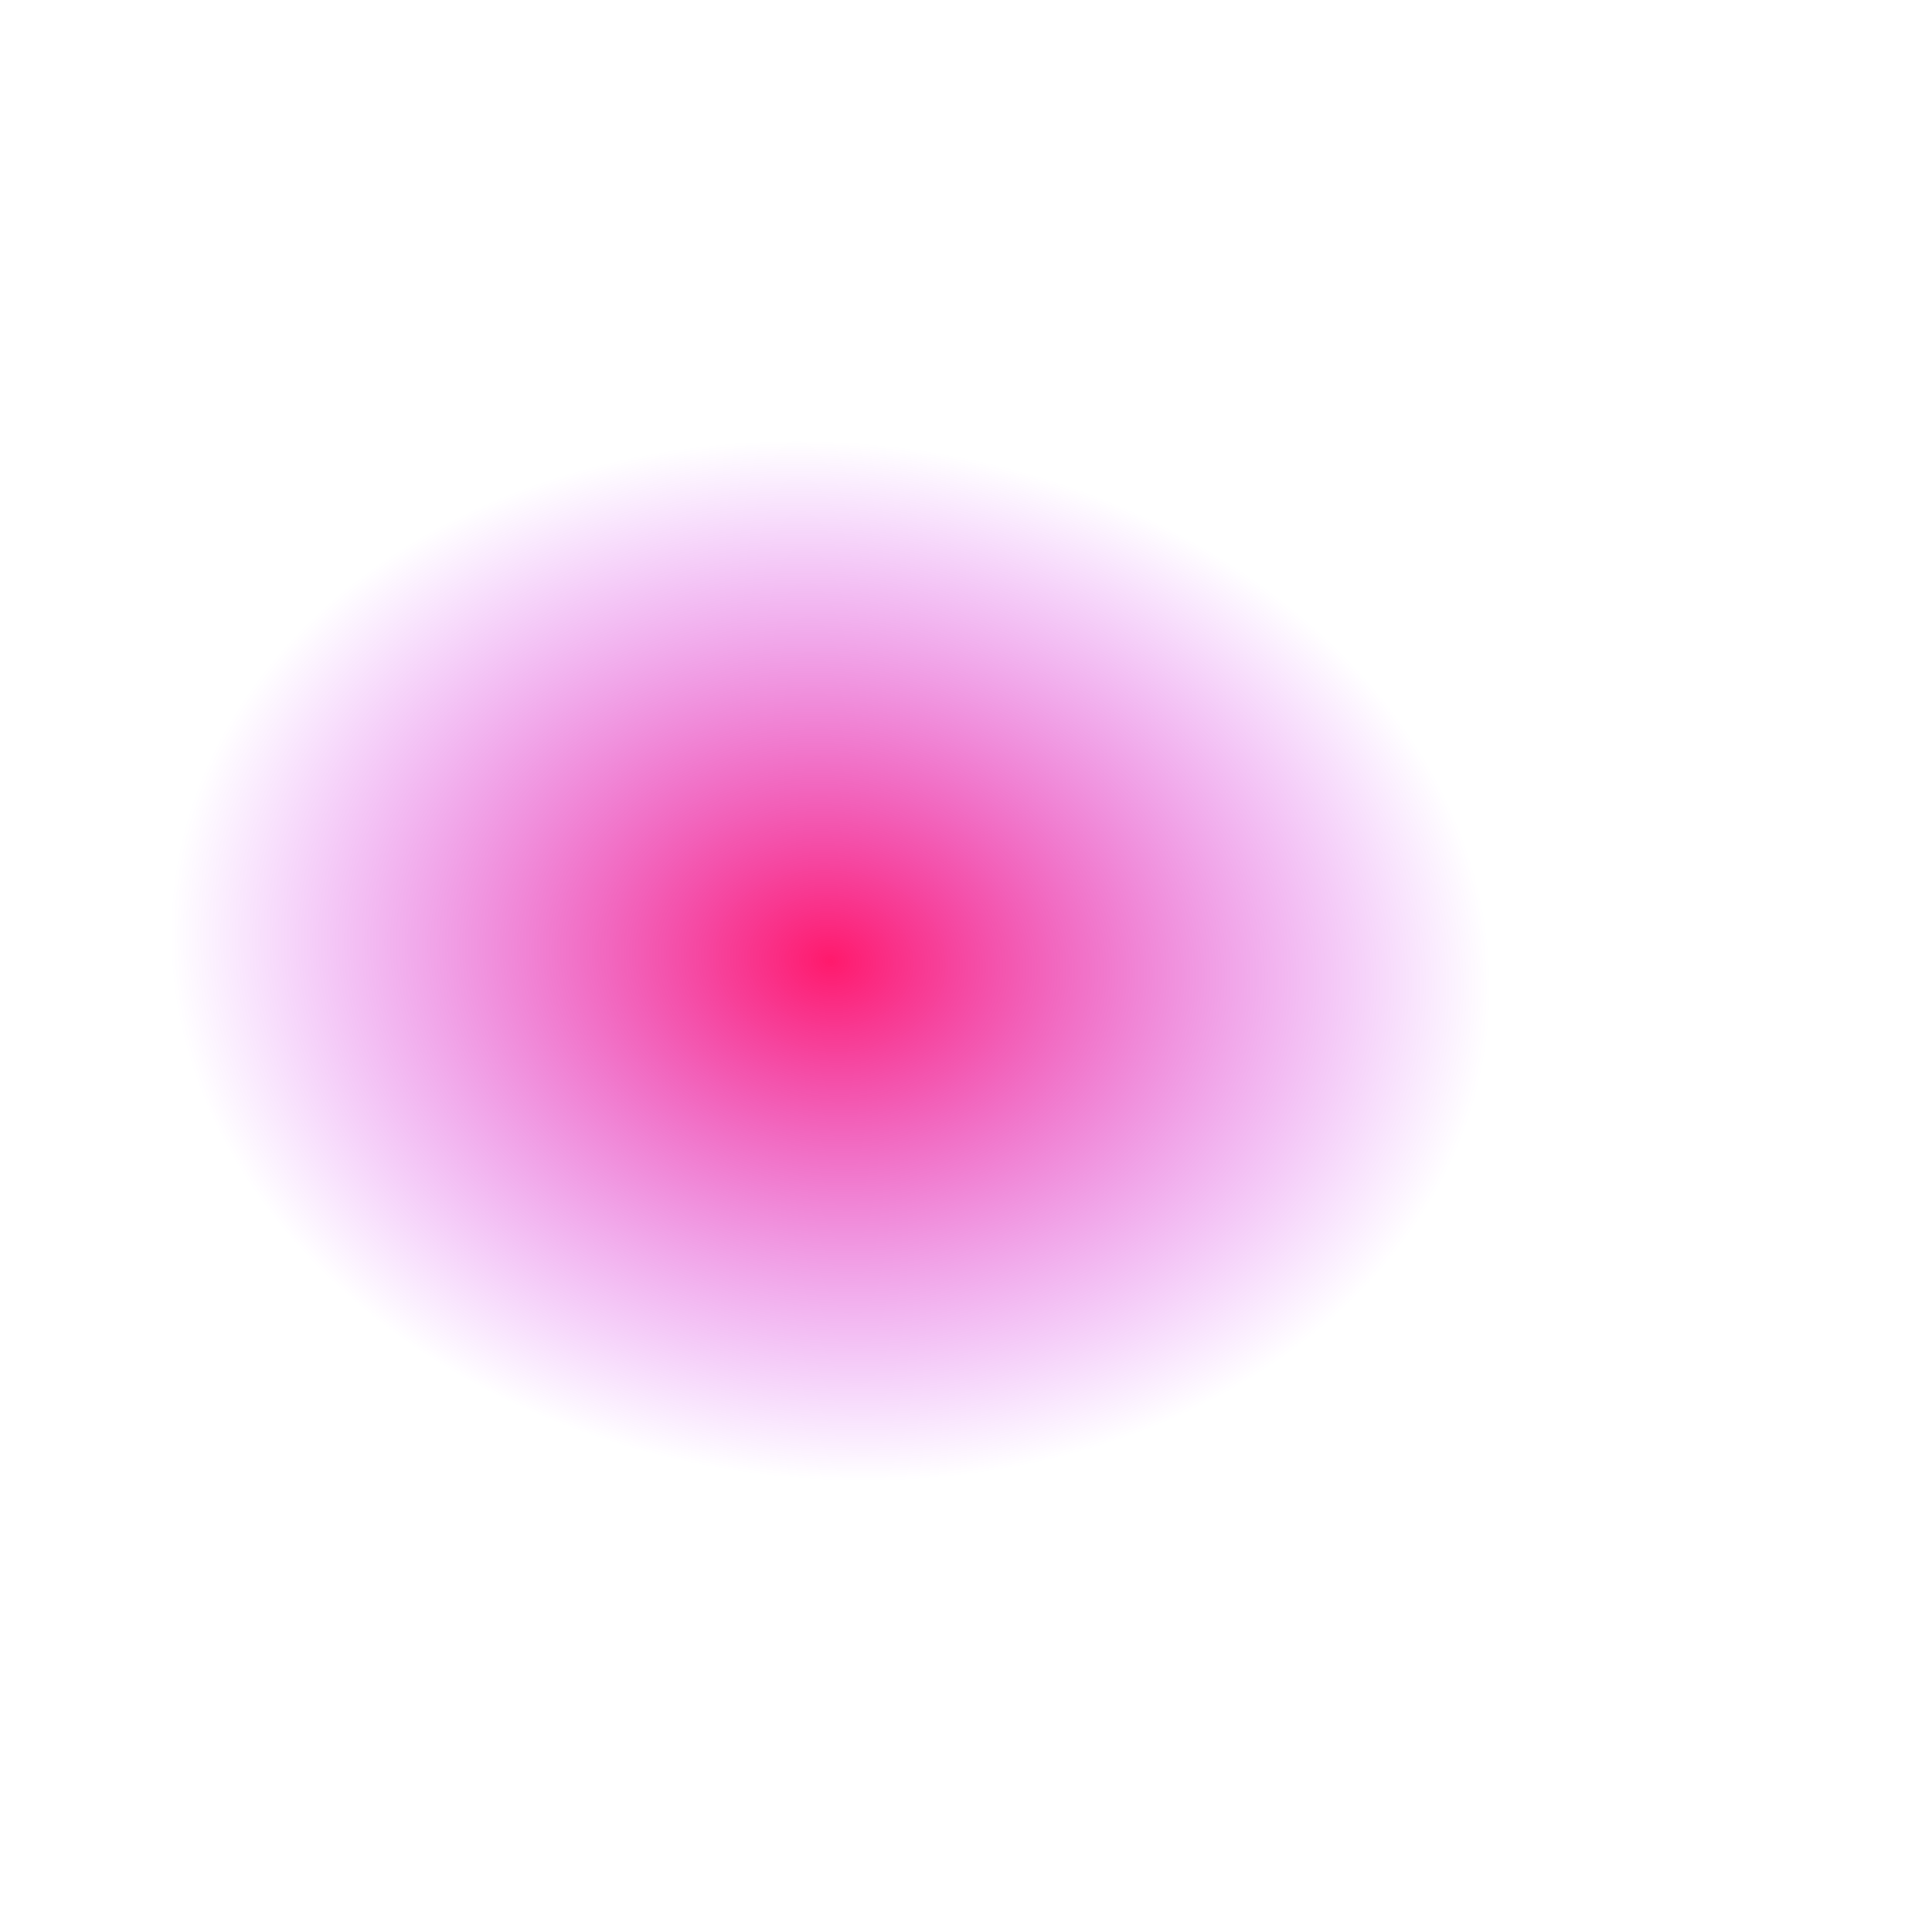 <?xml version="1.0" encoding="UTF-8"?> <svg xmlns="http://www.w3.org/2000/svg" width="884" height="880" viewBox="0 0 884 880" fill="none"> <g filter="url(#filter0_f_619_1301)"> <ellipse cx="379.986" cy="439.751" rx="238.419" ry="304.68" transform="rotate(-83.422 379.986 439.751)" fill="url(#paint0_radial_619_1301)" fill-opacity="0.9"></ellipse> </g> <defs> <filter id="filter0_f_619_1301" x="-123.938" y="0.312" width="1007.85" height="878.878" filterUnits="userSpaceOnUse" color-interpolation-filters="sRGB"> <feFlood flood-opacity="0" result="BackgroundImageFix"></feFlood> <feBlend mode="normal" in="SourceGraphic" in2="BackgroundImageFix" result="shape"></feBlend> <feGaussianBlur stdDeviation="100" result="effect1_foregroundBlur_619_1301"></feGaussianBlur> </filter> <radialGradient id="paint0_radial_619_1301" cx="0" cy="0" r="1" gradientUnits="userSpaceOnUse" gradientTransform="translate(379.986 439.751) rotate(90) scale(304.68 238.419)"> <stop stop-color="#FF005C"></stop> <stop offset="1" stop-color="#BD00FF" stop-opacity="0"></stop> </radialGradient> </defs> </svg> 